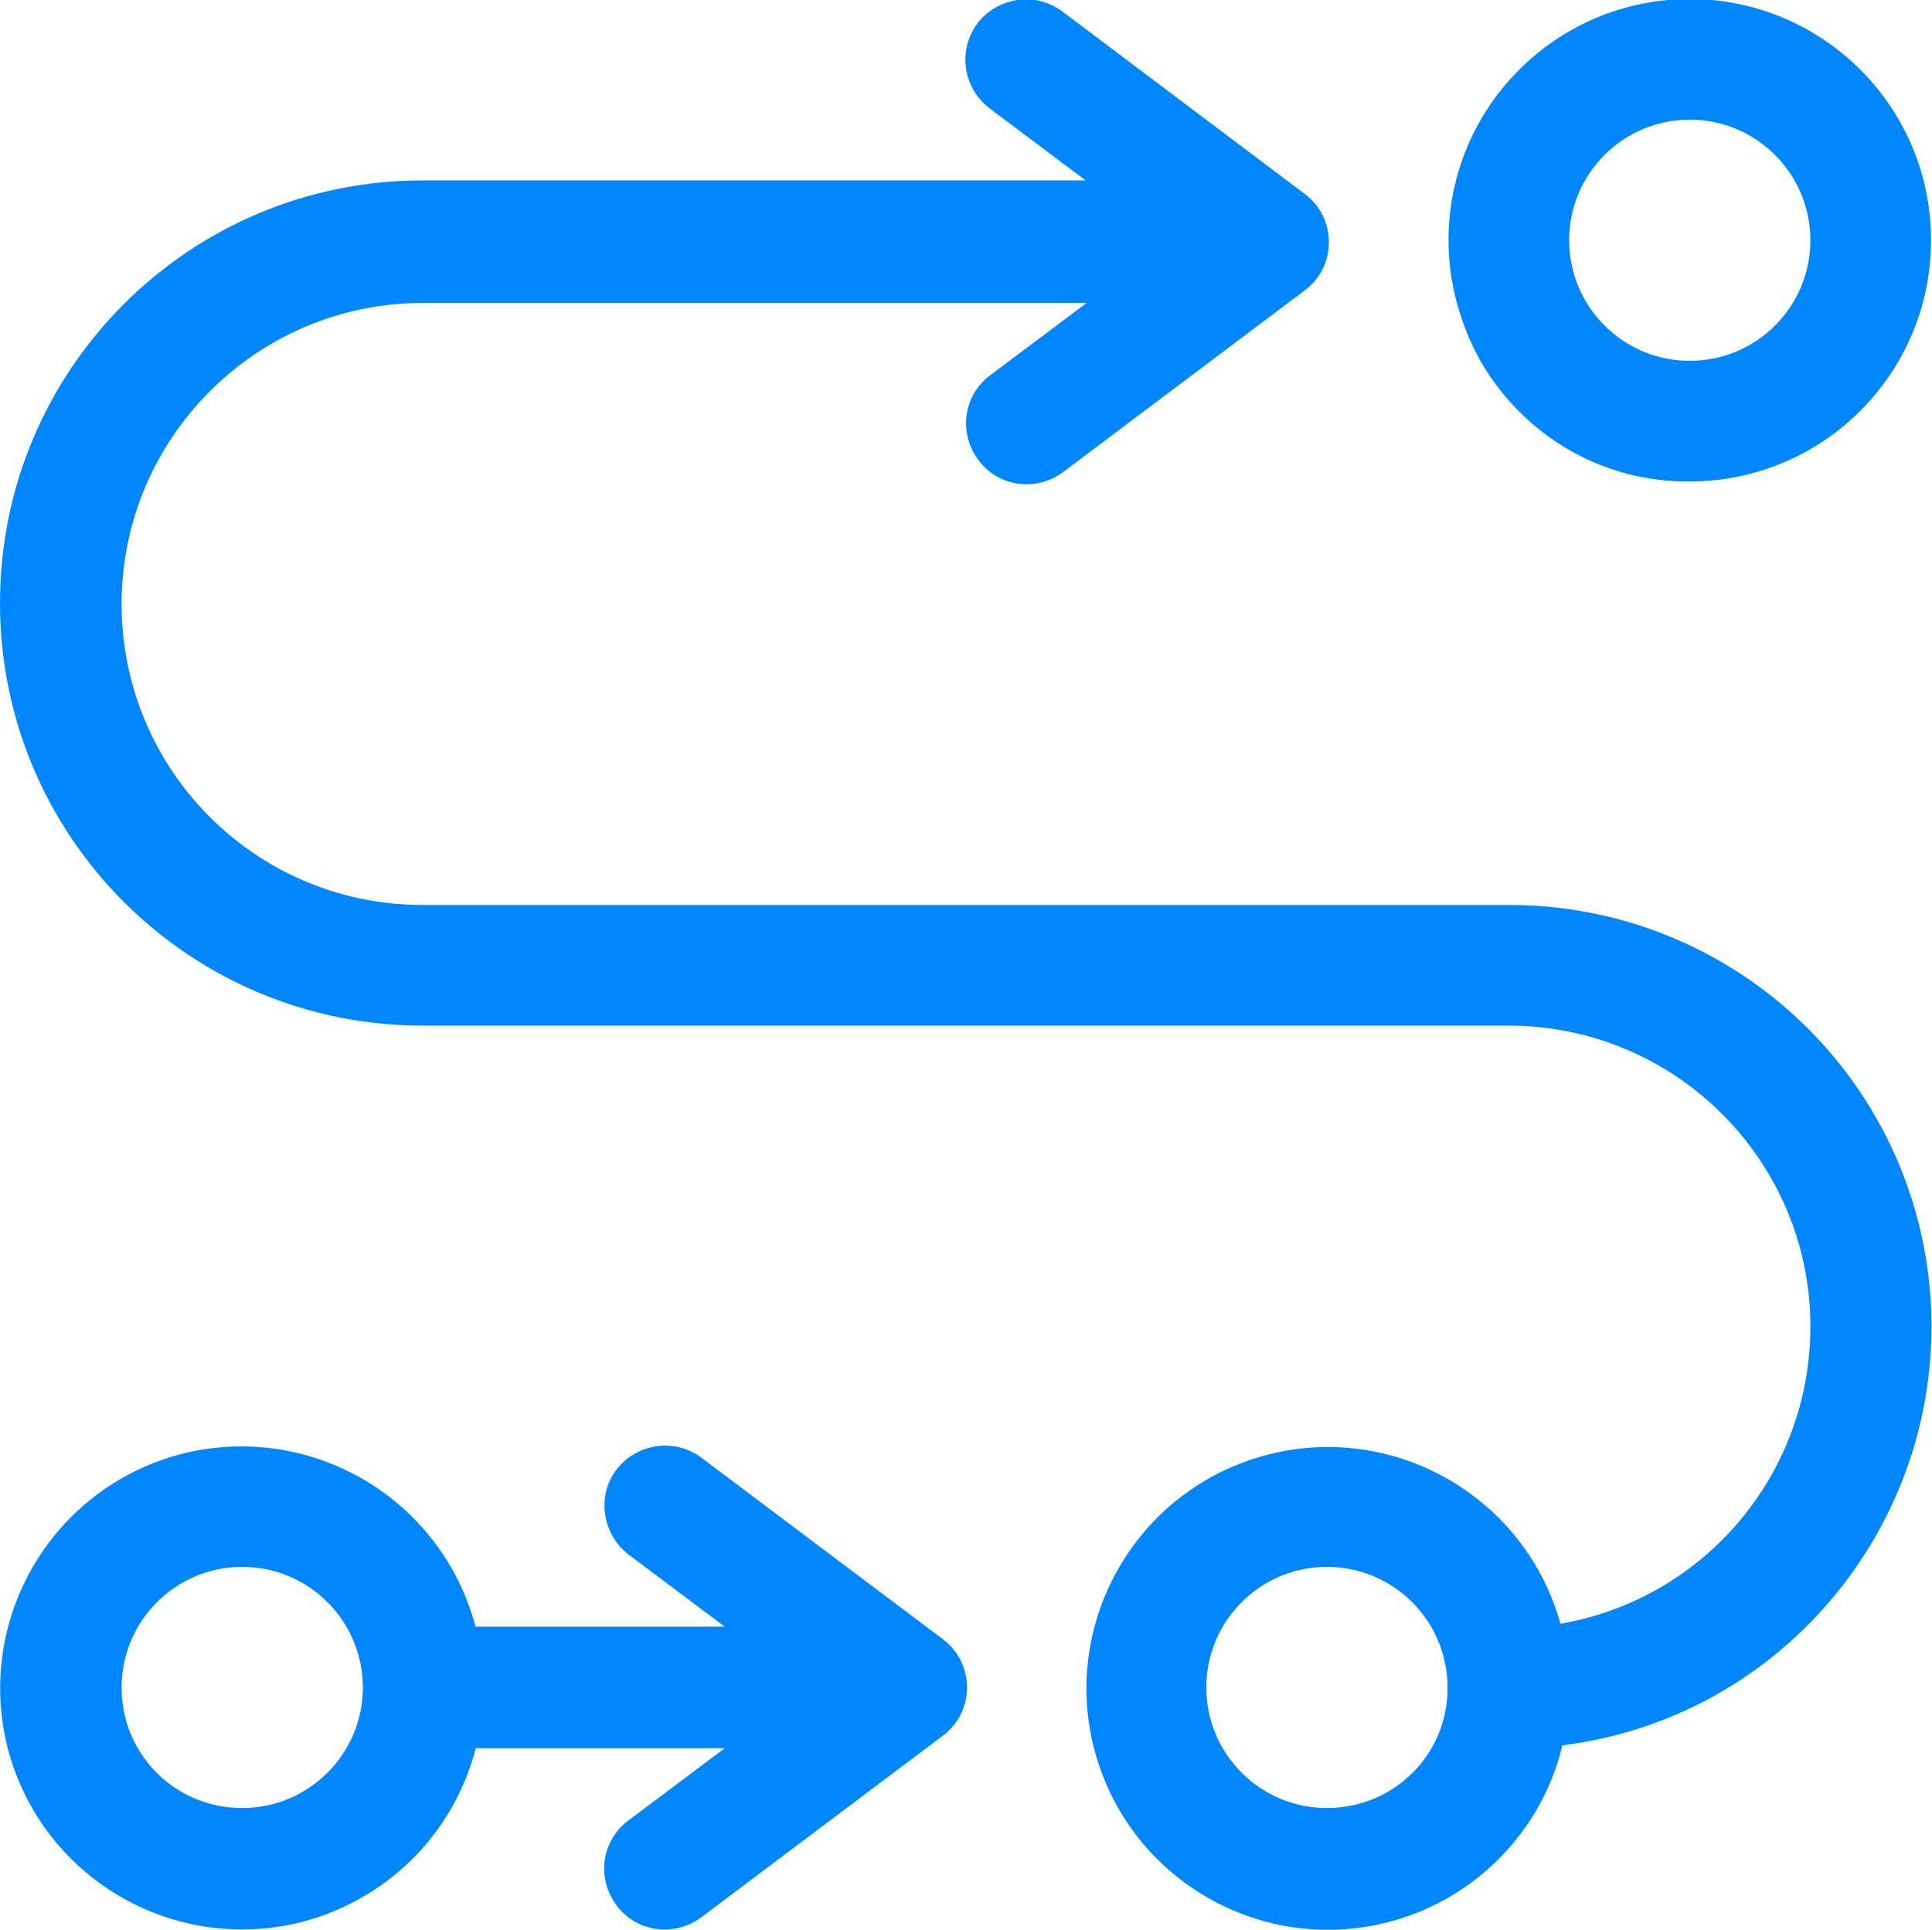 <?xml version="1.0" encoding="utf-8"?>
<!-- Generator: Adobe Illustrator 27.0.0, SVG Export Plug-In . SVG Version: 6.00 Build 0)  -->
<svg version="1.1" id="Layer_1" xmlns="http://www.w3.org/2000/svg" xmlns:xlink="http://www.w3.org/1999/xlink" x="0px" y="0px"
	 viewBox="0 0 200.2 200" style="enable-background:new 0 0 200.2 200;" xml:space="preserve">
<style type="text/css">
	.st0{fill-rule:evenodd;clip-rule:evenodd;fill:#0087ff;}
</style>
<path id="_" class="st0" d="M110.1,1.2c-2.8-2.1-6.7-1.5-8.8,1.2c-2.1,2.8-1.5,6.7,1.2,8.8l10,7.5H43.8c-24.2,0-43.8,19.6-43.8,43.8
	s19.6,43.8,43.8,43.8h112.5c17.3,0,31.3,14,31.3,31.2c0,15.2-10.9,28.2-25.9,30.8c-3.7-13.3-17.5-21.1-30.8-17.4
	c-13.3,3.7-21.1,17.5-17.4,30.8c3.7,13.3,17.5,21.1,30.8,17.4c8.7-2.4,15.5-9.4,17.6-18.2c24-3,40.9-25,37.9-48.9
	c-2.8-21.9-21.4-38.2-43.4-38.2H43.8c-17.3,0-31.2-14-31.2-31.2s14-31.2,31.2-31.2h68.8l-10,7.5c-2.8,2.1-3.3,6-1.2,8.8
	s6,3.3,8.8,1.2l25-18.8c1.6-1.2,2.5-3,2.5-5c0-2-0.9-3.8-2.5-5L110.1,1.2z M137.5,187.4c-6.9,0-12.5-5.6-12.5-12.5
	c0-6.9,5.6-12.5,12.5-12.5c6.9,0,12.5,5.6,12.5,12.5c0,0,0,0,0,0.1C150,181.9,144.4,187.4,137.5,187.4z M175.1,12.4
	c6.9,0,12.5,5.6,12.5,12.5s-5.6,12.5-12.5,12.5s-12.5-5.6-12.5-12.5S168.2,12.4,175.1,12.4z M175.1,49.9c13.8,0,25-11.2,25-25
	c0-13.8-11.2-25-25-25c-13.8,0-25,11.2-25,25c0,4.4,1.2,8.7,3.3,12.5C157.9,45.2,166.1,50,175.1,49.9z M49.3,168.7
	c-3.5-13.4-17.1-21.4-30.5-18c-13.4,3.5-21.4,17.1-18,30.5c3.5,13.4,17.1,21.4,30.5,18c8.8-2.3,15.7-9.1,18-18h25.8l-10,7.5
	c-2.8,2.1-3.3,6-1.2,8.8s6,3.3,8.8,1.2l25-18.8c1.6-1.2,2.5-3,2.5-5c0-2-0.9-3.8-2.5-5l-25-18.8c-2.8-2.1-6.7-1.5-8.8,1.2
	s-1.5,6.7,1.2,8.8l10,7.5H49.3z M12.6,174.9c0-6.9,5.6-12.5,12.5-12.5s12.5,5.6,12.5,12.5s-5.6,12.5-12.5,12.5
	S12.6,181.9,12.6,174.9z"/>
</svg>
